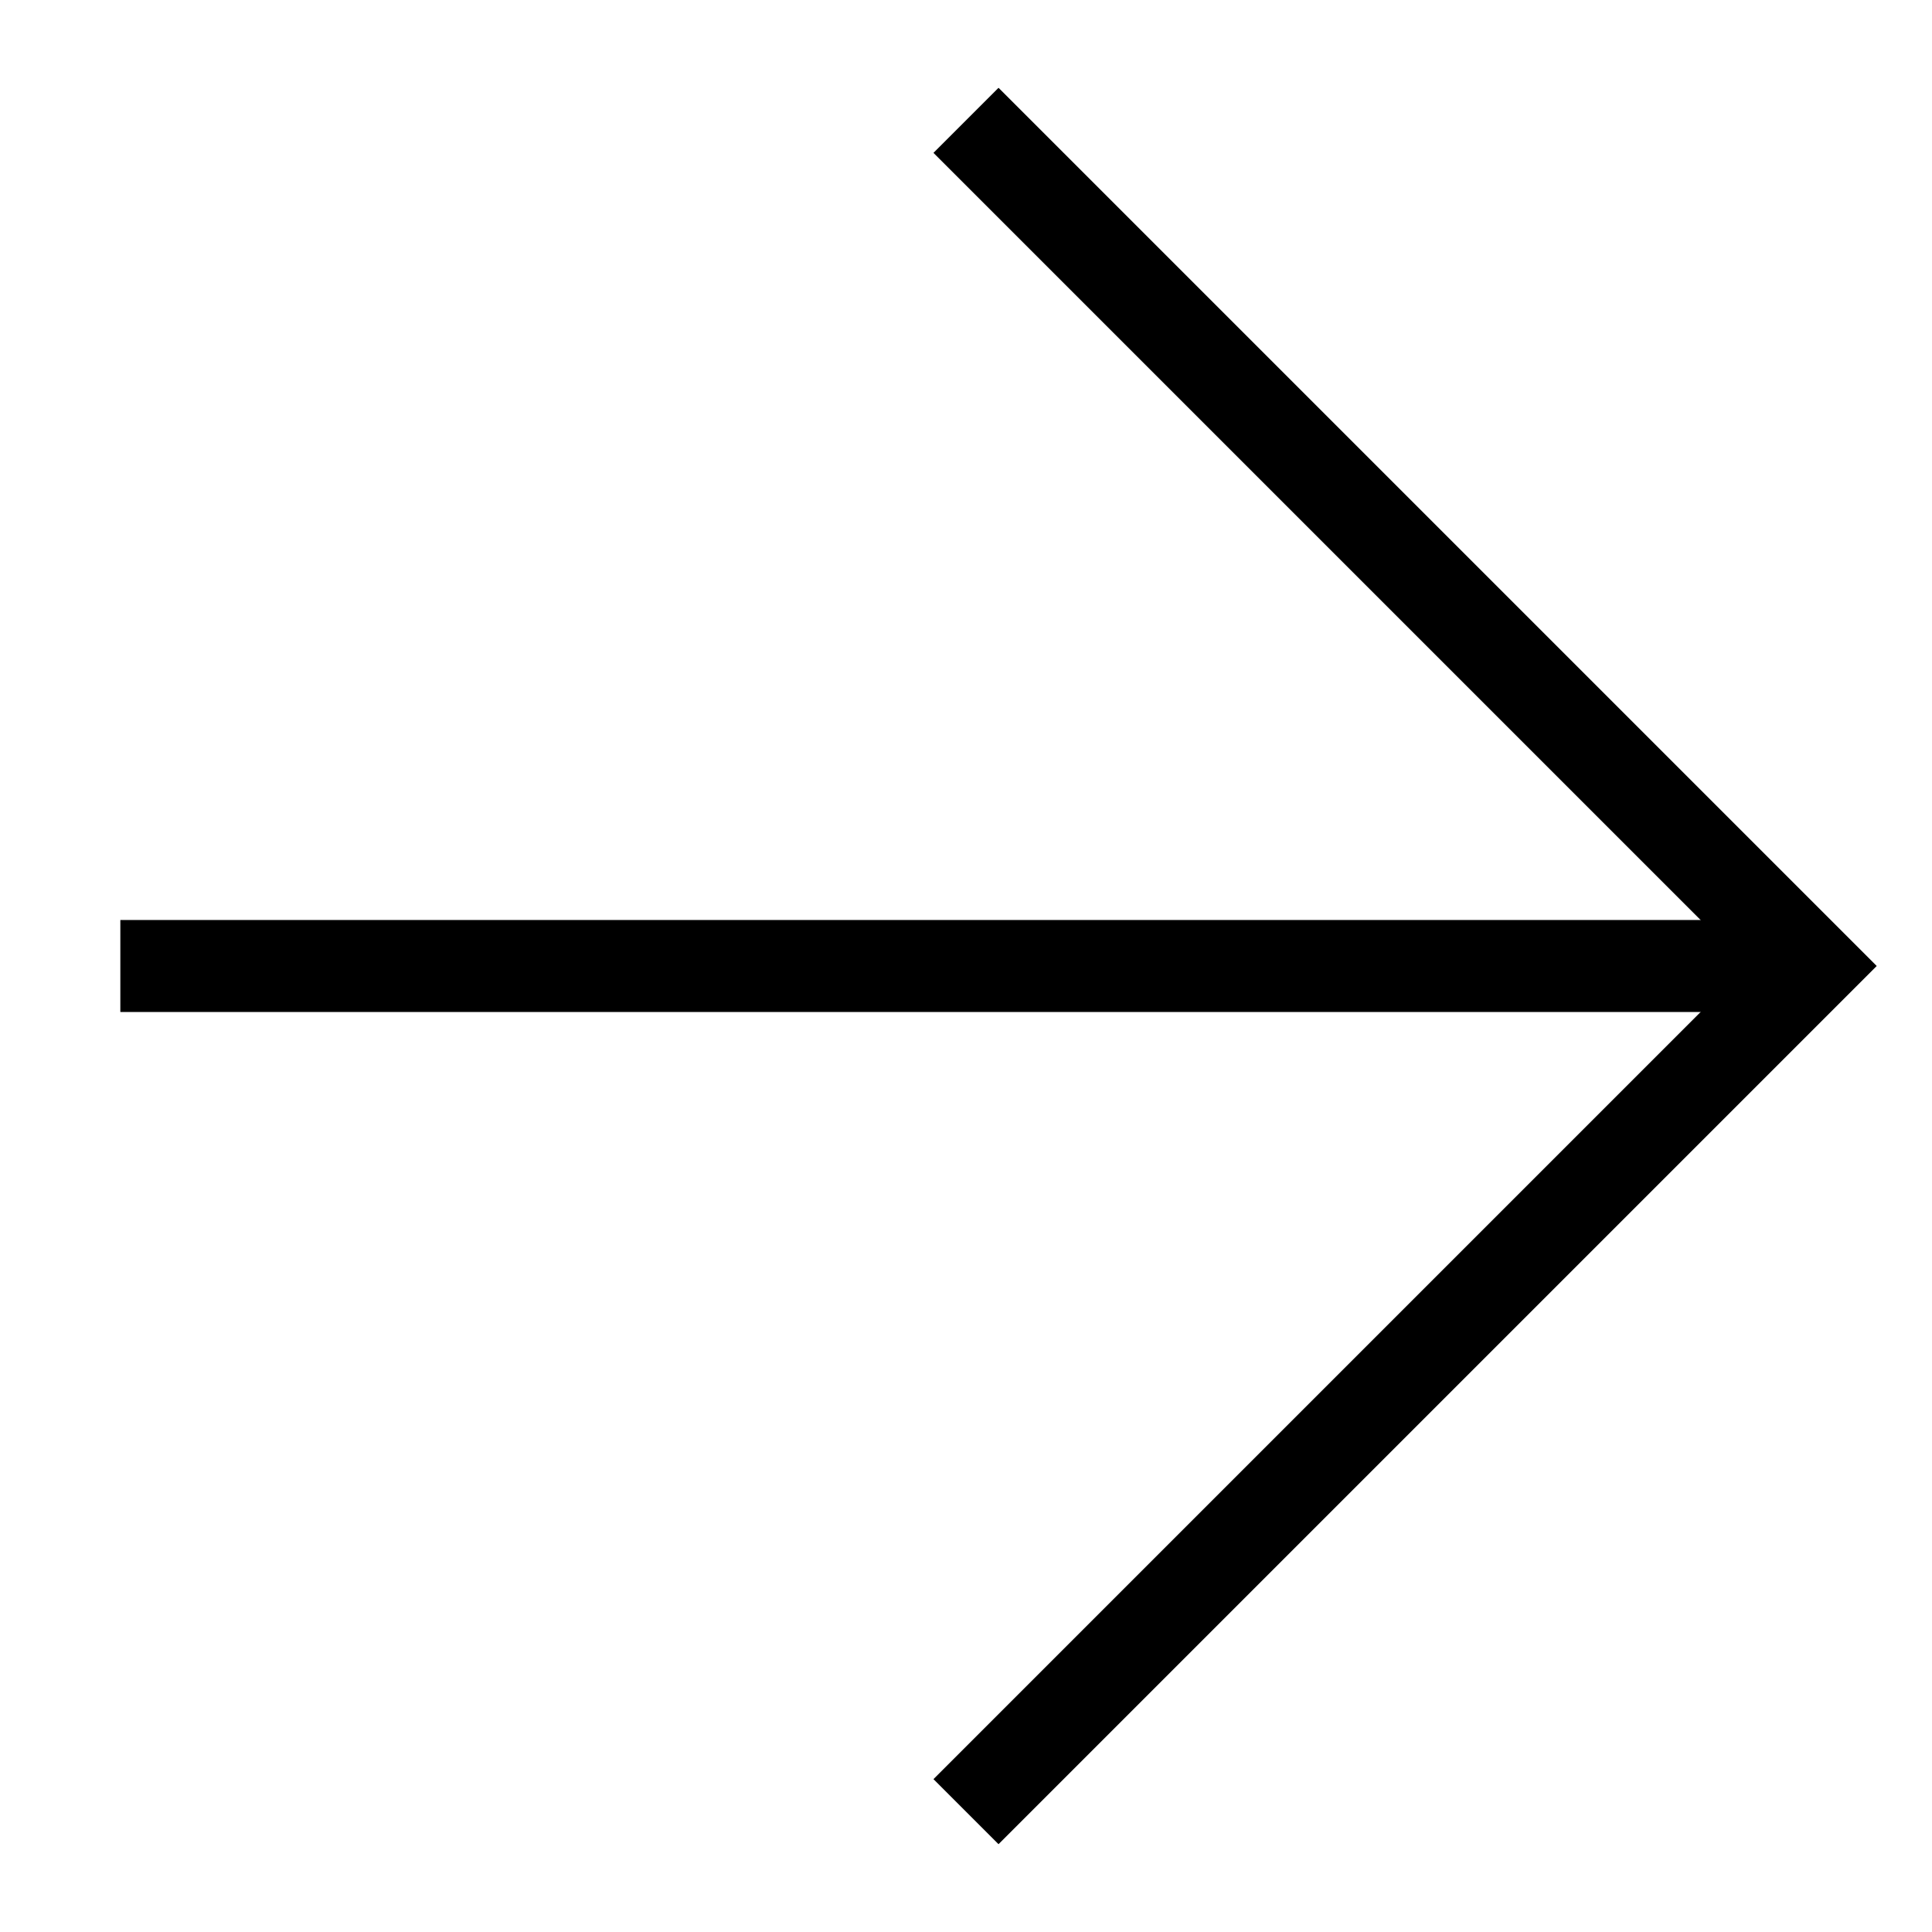 <?xml version="1.0" encoding="UTF-8"?>
<svg xmlns="http://www.w3.org/2000/svg" width="21" height="21" viewBox="0 0 21 21" fill="none">
  <path d="M10.5 1.308L19.692 10.5L10.5 19.692" stroke="black"></path>
  <path d="M1.308 10.5H19.692" stroke="black"></path>
</svg>
